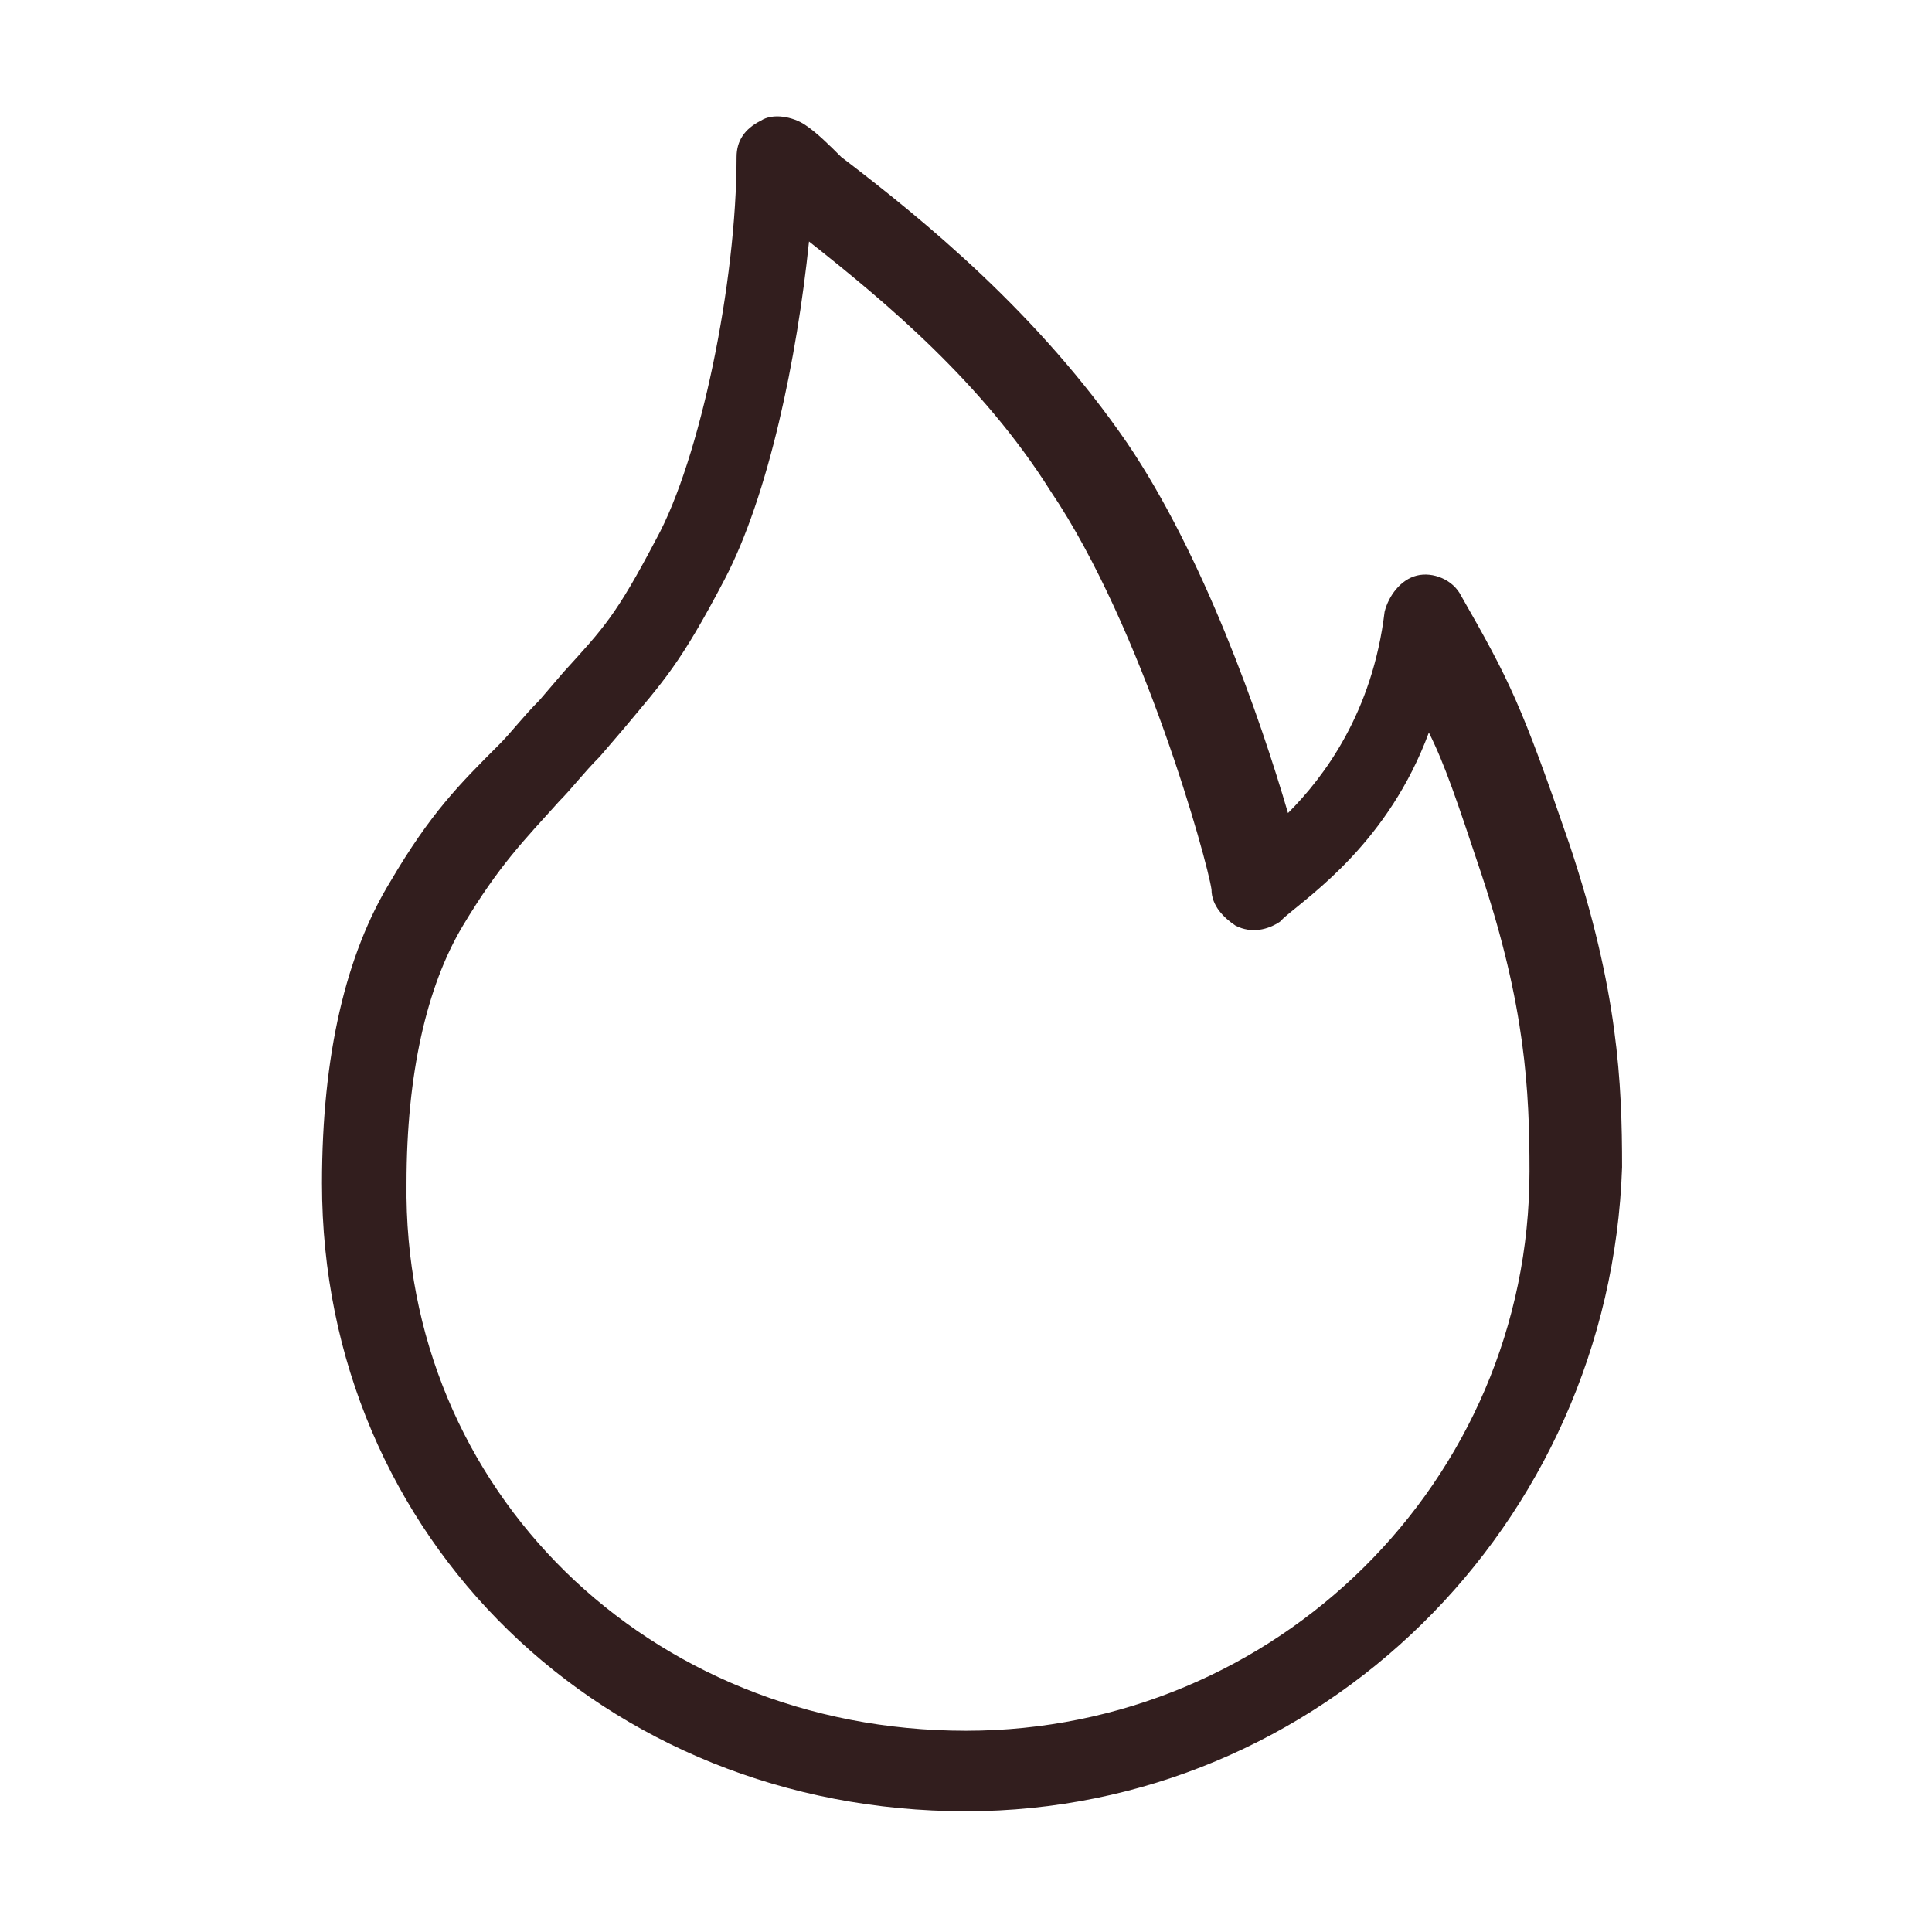 <svg xmlns="http://www.w3.org/2000/svg" fill="none" viewBox="0 0 128 128" height="128" width="128">
<path fill="#321E1E" d="M64 120C40 120 21.333 101.867 21.333 78.4C21.333 69.867 22.933 63.2 25.866 58.4C28.533 53.867 30.4 52 33.066 49.333C33.866 48.533 34.666 47.467 35.733 46.4L37.333 44.533C40 41.6 40.8 40.8 43.466 35.733C46.4 30.4 48.8 18.667 48.8 10.4C48.8 9.333 49.333 8.533 50.4 8C51.2 7.467 52.533 7.733 53.333 8.267C54.133 8.8 54.933 9.6 55.733 10.4C61.333 14.667 68.8 20.8 74.666 29.333C79.733 36.8 83.466 47.467 85.333 53.867C87.733 51.467 90.933 47.2 91.733 40.533C92 39.467 92.8 38.4 93.866 38.133C94.933 37.867 96.266 38.4 96.8 39.467C100 45.067 100.8 46.667 104 56C107.2 65.6 107.466 71.733 107.466 77.333C106.666 101.067 87.466 120 64 120ZM53.6 16C52.8 23.733 50.933 32.8 48 38.4C45.066 44 44 45.067 41.333 48.267L39.733 50.133C38.666 51.2 37.866 52.267 37.066 53.067C34.666 55.733 33.066 57.333 30.666 61.333C28.266 65.333 26.933 71.2 26.933 78.4C26.666 98.667 42.933 114.667 64 114.667C84.533 114.667 101.333 98.133 101.333 77.6C101.333 72.267 101.066 66.667 98.133 57.867C96.533 53.067 95.733 50.667 94.666 48.533C92 55.733 86.933 59.2 85.066 60.8L84.8 61.067C84 61.6 82.933 61.867 81.866 61.333C81.066 60.8 80.266 60 80.266 58.933C80 57.067 75.733 41.6 69.6 32.533C65.066 25.333 58.666 20 53.6 16Z"></path>
</svg>
